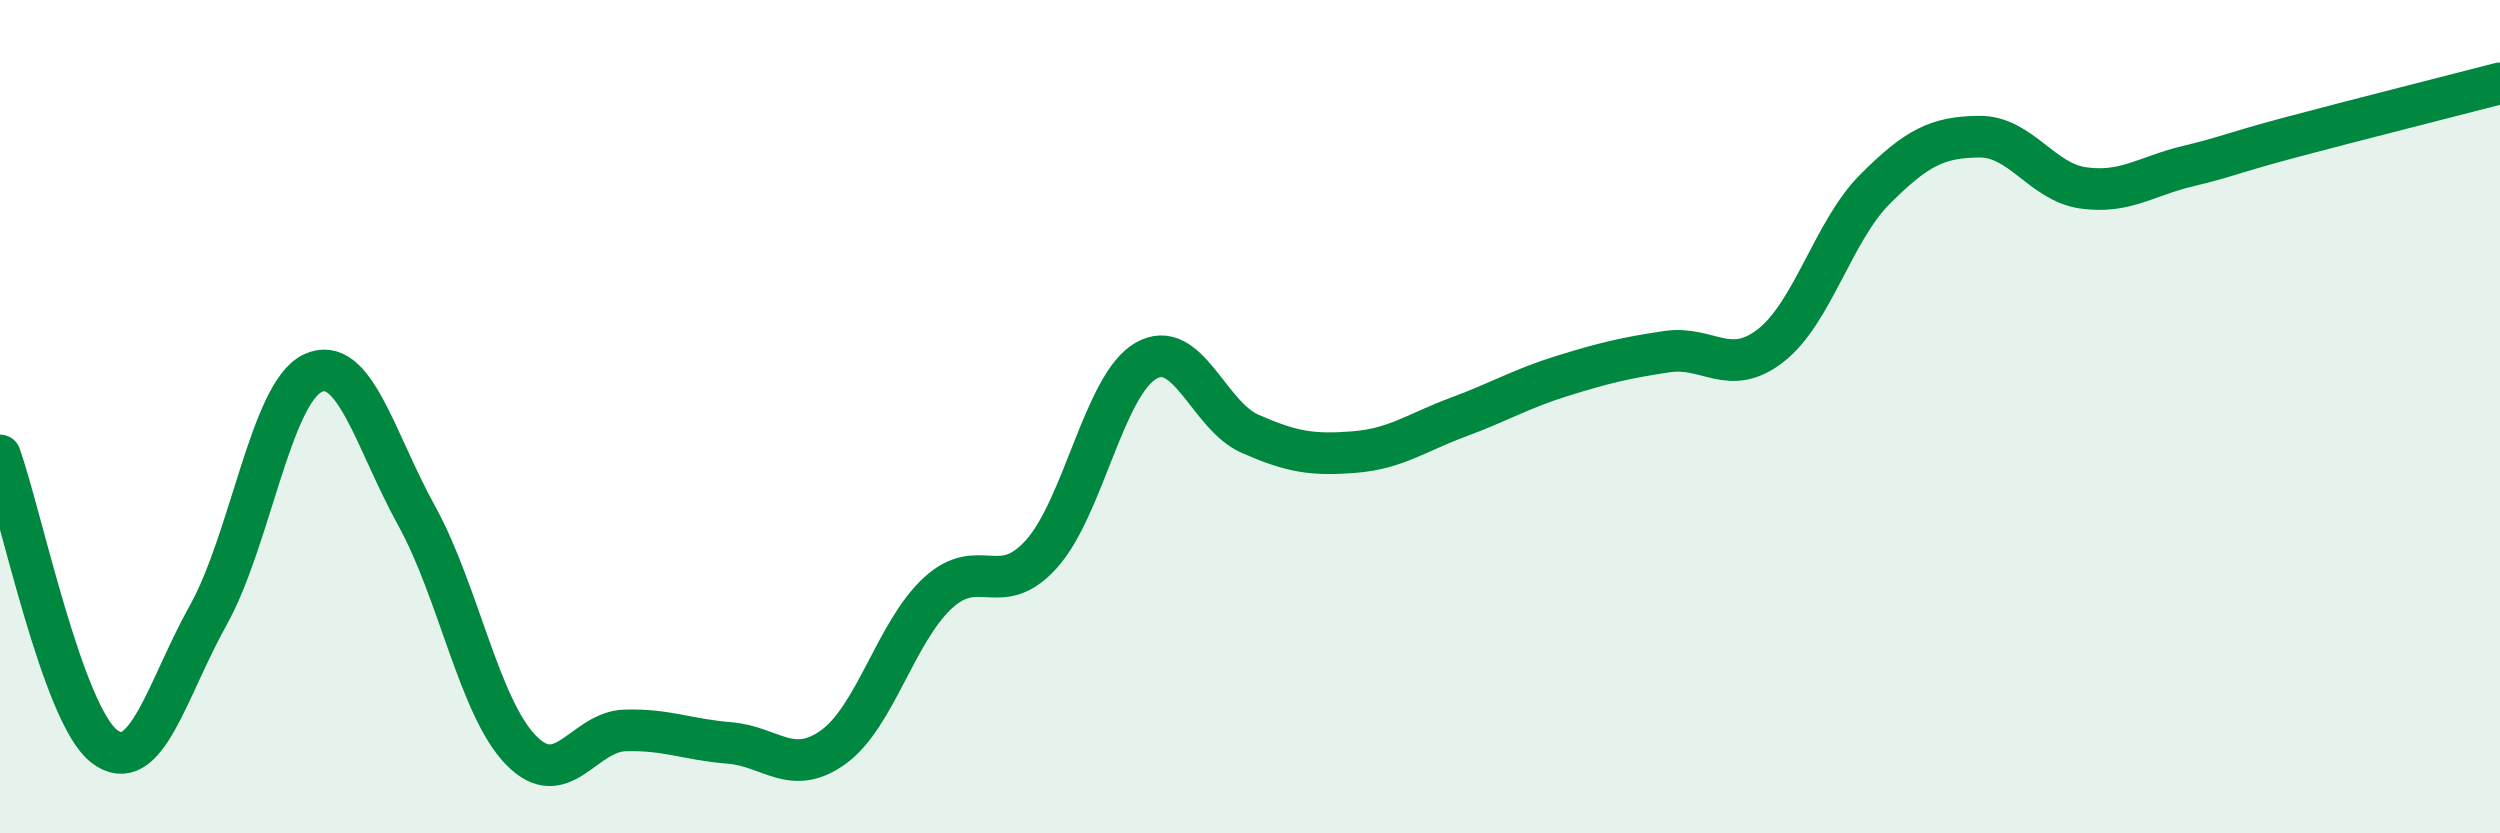 
    <svg width="60" height="20" viewBox="0 0 60 20" xmlns="http://www.w3.org/2000/svg">
      <path
        d="M 0,10.93 C 0.5,12.33 1.5,17.14 2.5,17.91 C 3.5,18.68 4,16.55 5,14.76 C 6,12.97 6.5,9.44 7.5,8.96 C 8.5,8.48 9,10.57 10,12.38 C 11,14.19 11.5,16.97 12.5,18 C 13.5,19.03 14,17.56 15,17.53 C 16,17.5 16.5,17.75 17.5,17.83 C 18.5,17.91 19,18.65 20,17.93 C 21,17.21 21.5,15.17 22.5,14.24 C 23.5,13.31 24,14.41 25,13.29 C 26,12.17 26.5,9.24 27.5,8.66 C 28.5,8.08 29,9.97 30,10.41 C 31,10.85 31.5,10.93 32.5,10.85 C 33.5,10.77 34,10.38 35,10.01 C 36,9.64 36.5,9.33 37.5,9.02 C 38.5,8.71 39,8.59 40,8.44 C 41,8.29 41.5,9.07 42.5,8.29 C 43.5,7.51 44,5.54 45,4.54 C 46,3.54 46.5,3.29 47.5,3.28 C 48.5,3.27 49,4.37 50,4.51 C 51,4.65 51.5,4.23 52.5,3.99 C 53.5,3.75 53.5,3.69 55,3.29 C 56.5,2.89 59,2.26 60,2L60 20L0 20Z"
        fill="#008740"
        opacity="0.1"
        stroke-linecap="round"
        stroke-linejoin="round"
      />
      <path
        d="M 0,10.93 C 0.5,12.33 1.5,17.14 2.5,17.91 C 3.5,18.68 4,16.55 5,14.76 C 6,12.97 6.5,9.44 7.5,8.96 C 8.5,8.48 9,10.57 10,12.38 C 11,14.19 11.5,16.97 12.5,18 C 13.5,19.03 14,17.56 15,17.53 C 16,17.5 16.5,17.75 17.5,17.83 C 18.5,17.91 19,18.65 20,17.93 C 21,17.21 21.5,15.17 22.5,14.24 C 23.5,13.31 24,14.41 25,13.29 C 26,12.17 26.5,9.24 27.5,8.66 C 28.5,8.08 29,9.97 30,10.41 C 31,10.85 31.5,10.93 32.5,10.85 C 33.5,10.77 34,10.38 35,10.01 C 36,9.64 36.5,9.33 37.5,9.02 C 38.5,8.71 39,8.59 40,8.44 C 41,8.29 41.5,9.07 42.5,8.29 C 43.5,7.51 44,5.54 45,4.54 C 46,3.54 46.5,3.29 47.5,3.28 C 48.5,3.27 49,4.37 50,4.51 C 51,4.65 51.5,4.23 52.5,3.99 C 53.5,3.75 53.5,3.69 55,3.29 C 56.5,2.89 59,2.26 60,2"
        stroke="#008740"
        stroke-width="1"
        fill="none"
        stroke-linecap="round"
        stroke-linejoin="round"
      />
    </svg>
  